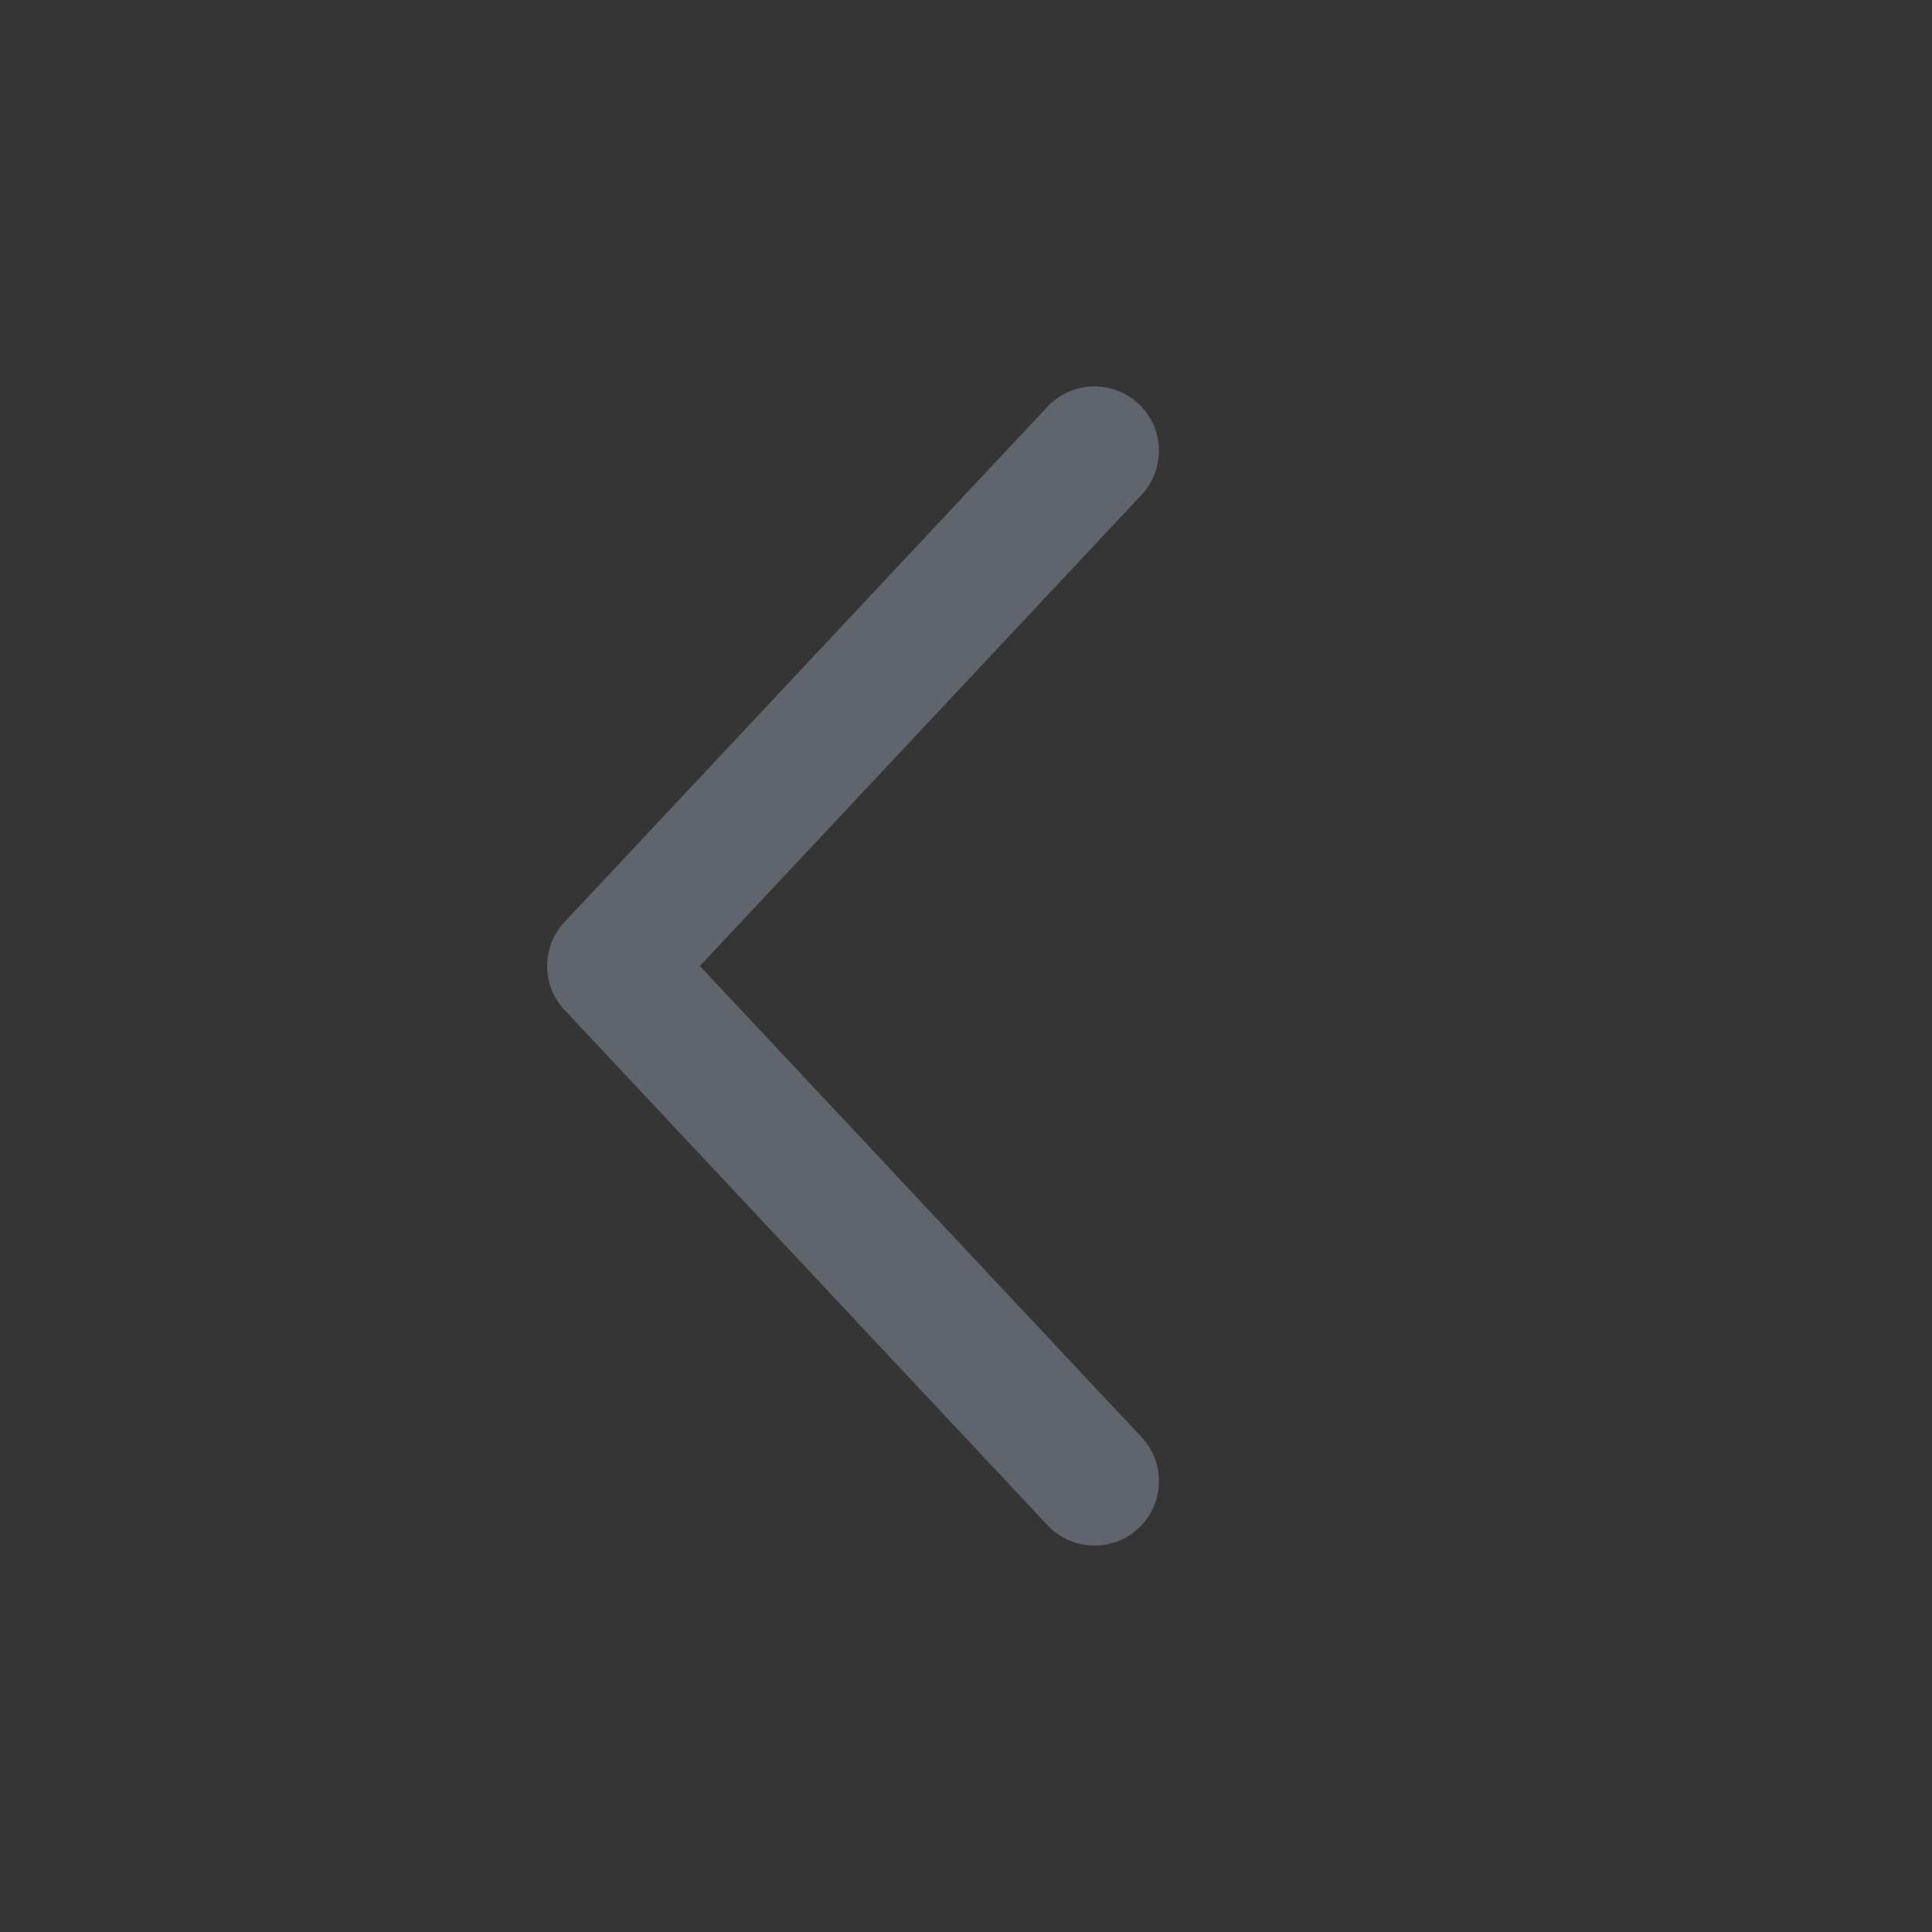 <svg xmlns="http://www.w3.org/2000/svg" width="16" height="16" viewBox="0 0 16 16" fill="none">
  <rect x="0" y="0" width="16" height="16" fill="#333333" stroke="none"/>
  <rect width="16" height="16" fill="white" fill-opacity="0.01"/>
  <path fill-rule="evenodd" clip-rule="evenodd" d="M9.429 3.344C9.644 3.546 9.655 3.883 9.454 4.098L5.796 8L9.454 11.902C9.655 12.117 9.644 12.454 9.429 12.656C9.214 12.857 8.877 12.846 8.675 12.631L4.676 8.365C4.483 8.16 4.483 7.84 4.676 7.635L8.675 3.368C8.877 3.154 9.214 3.143 9.429 3.344Z" fill="#60646C"/>
</svg>
